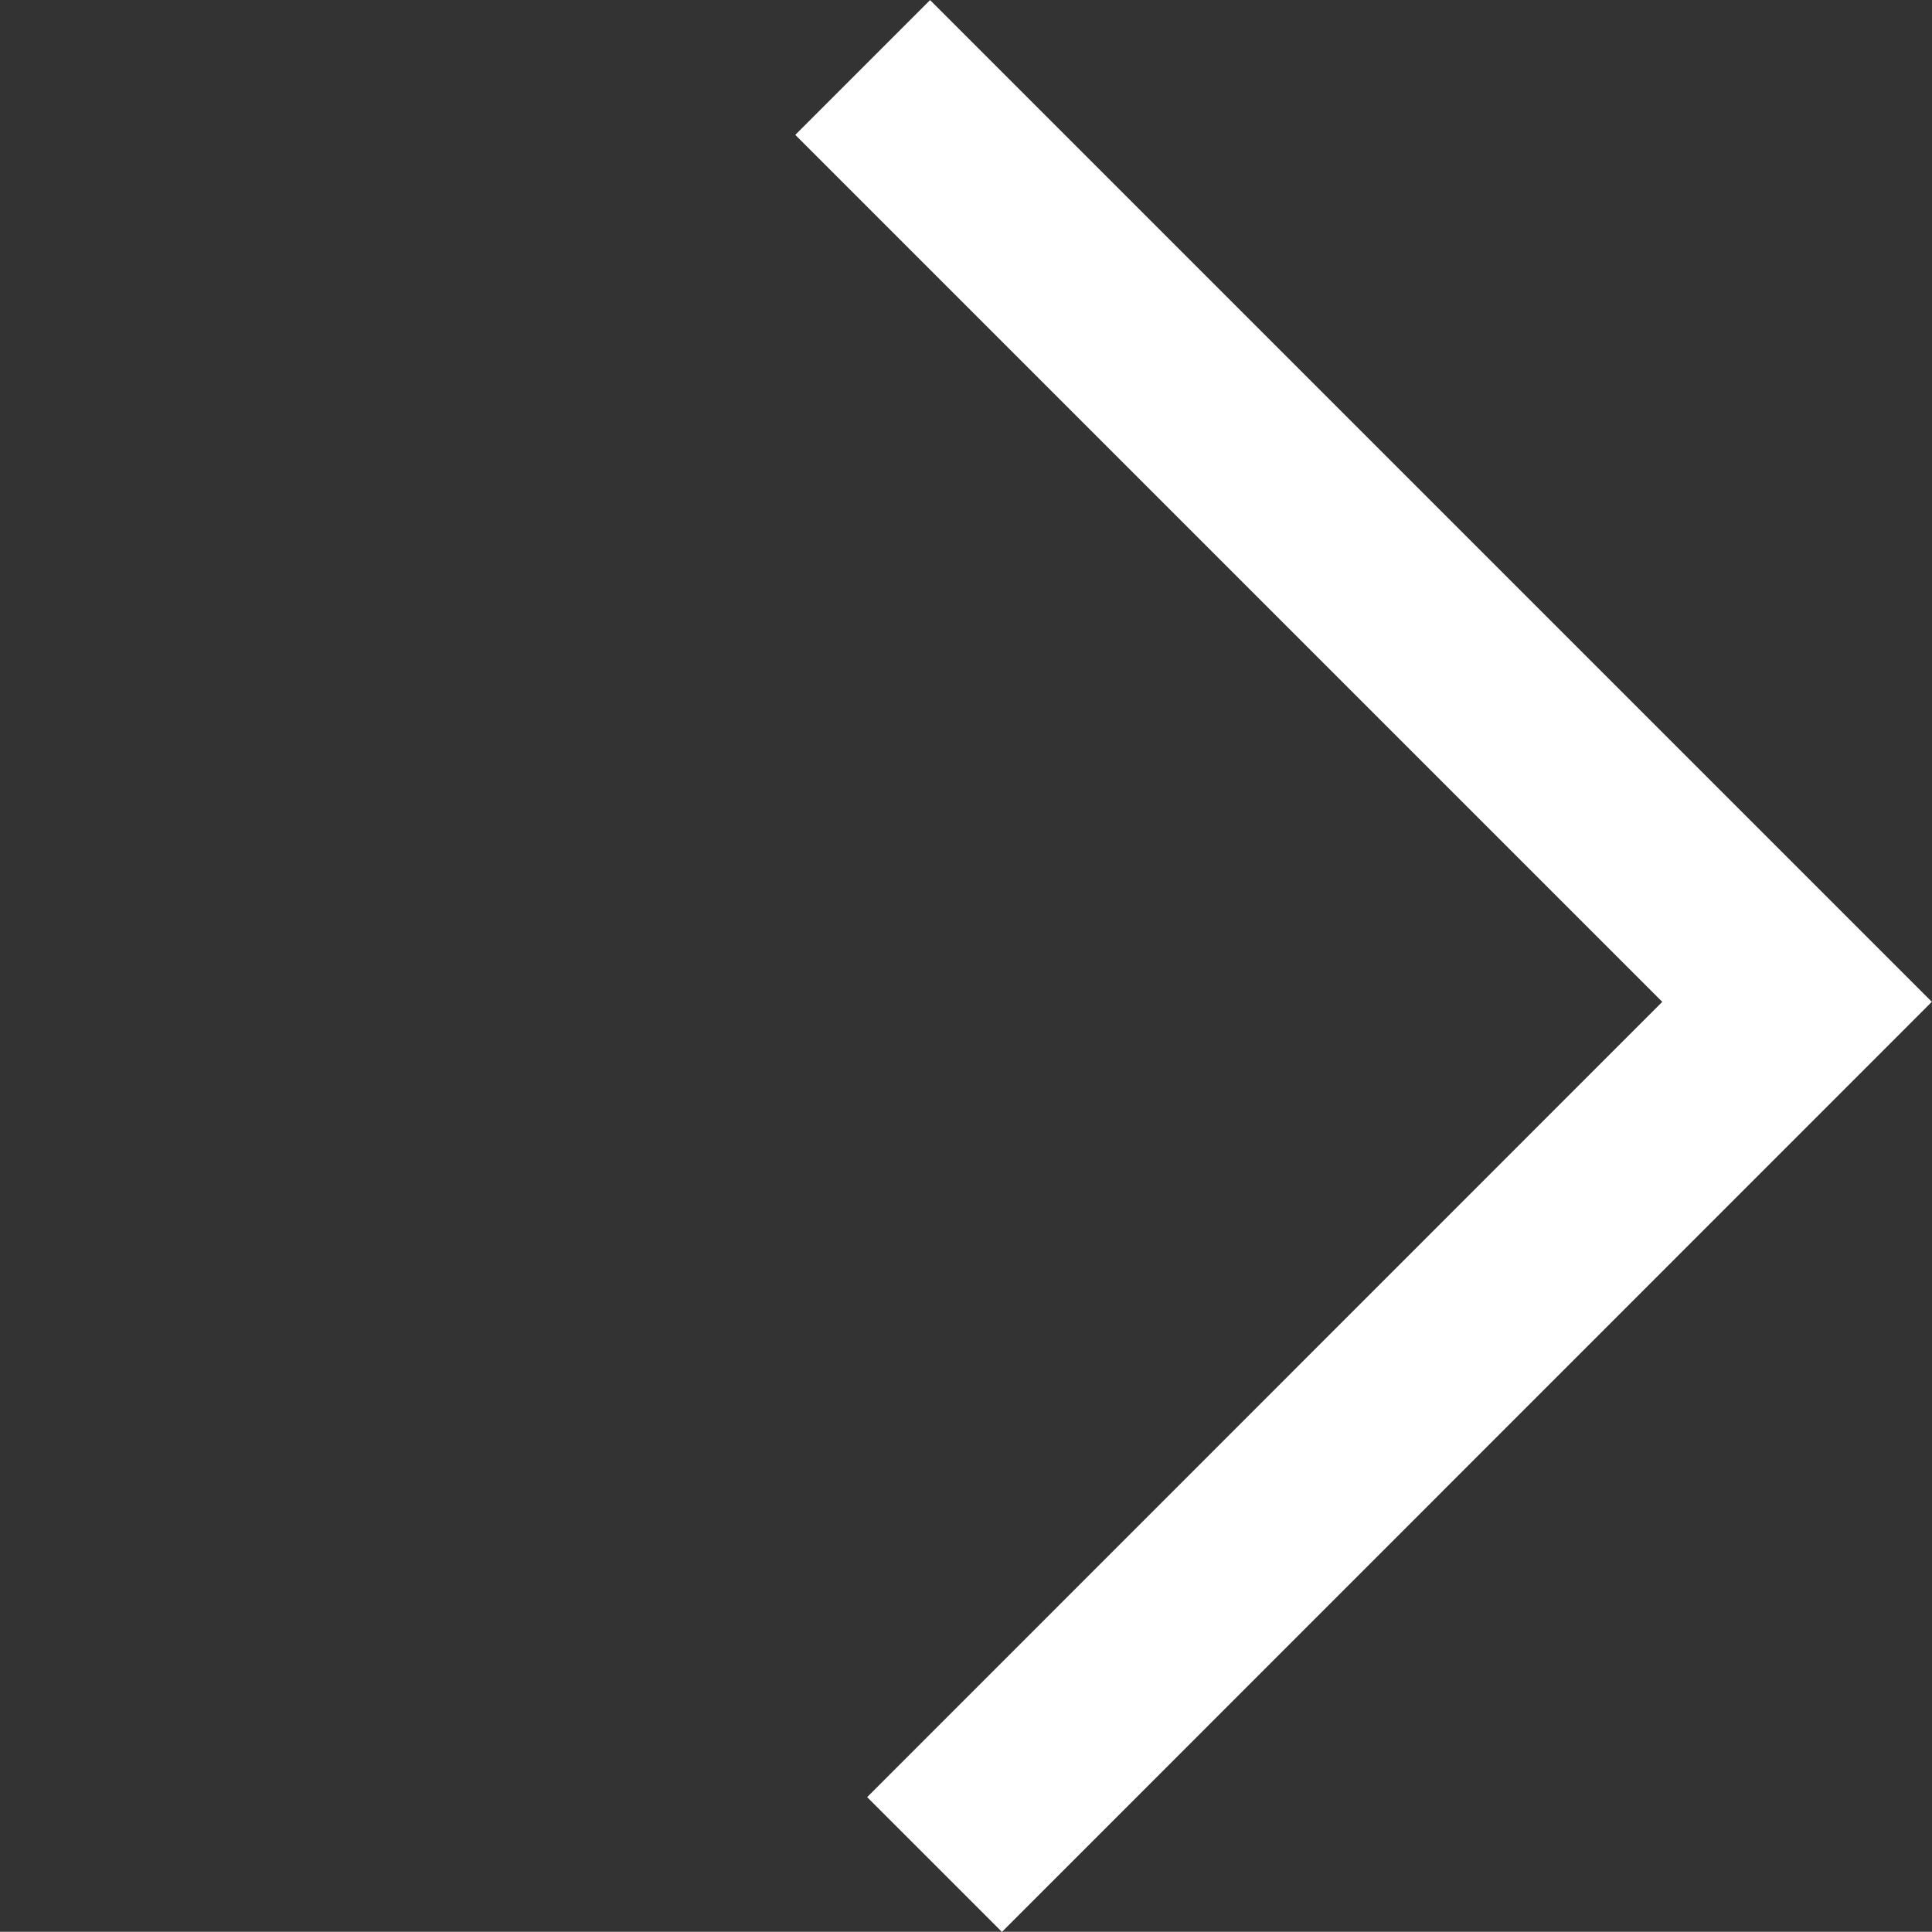 <svg xmlns="http://www.w3.org/2000/svg" viewBox="0 0 10.136 10.135"><rect x="0" y="0" width="10.136" height="10.135" fill="#333333" stroke="none"/><path data-name="パス 9258" d="m4.526.354 4.902 4.902-4.525 4.526" fill="none" stroke="#fff"/></svg>